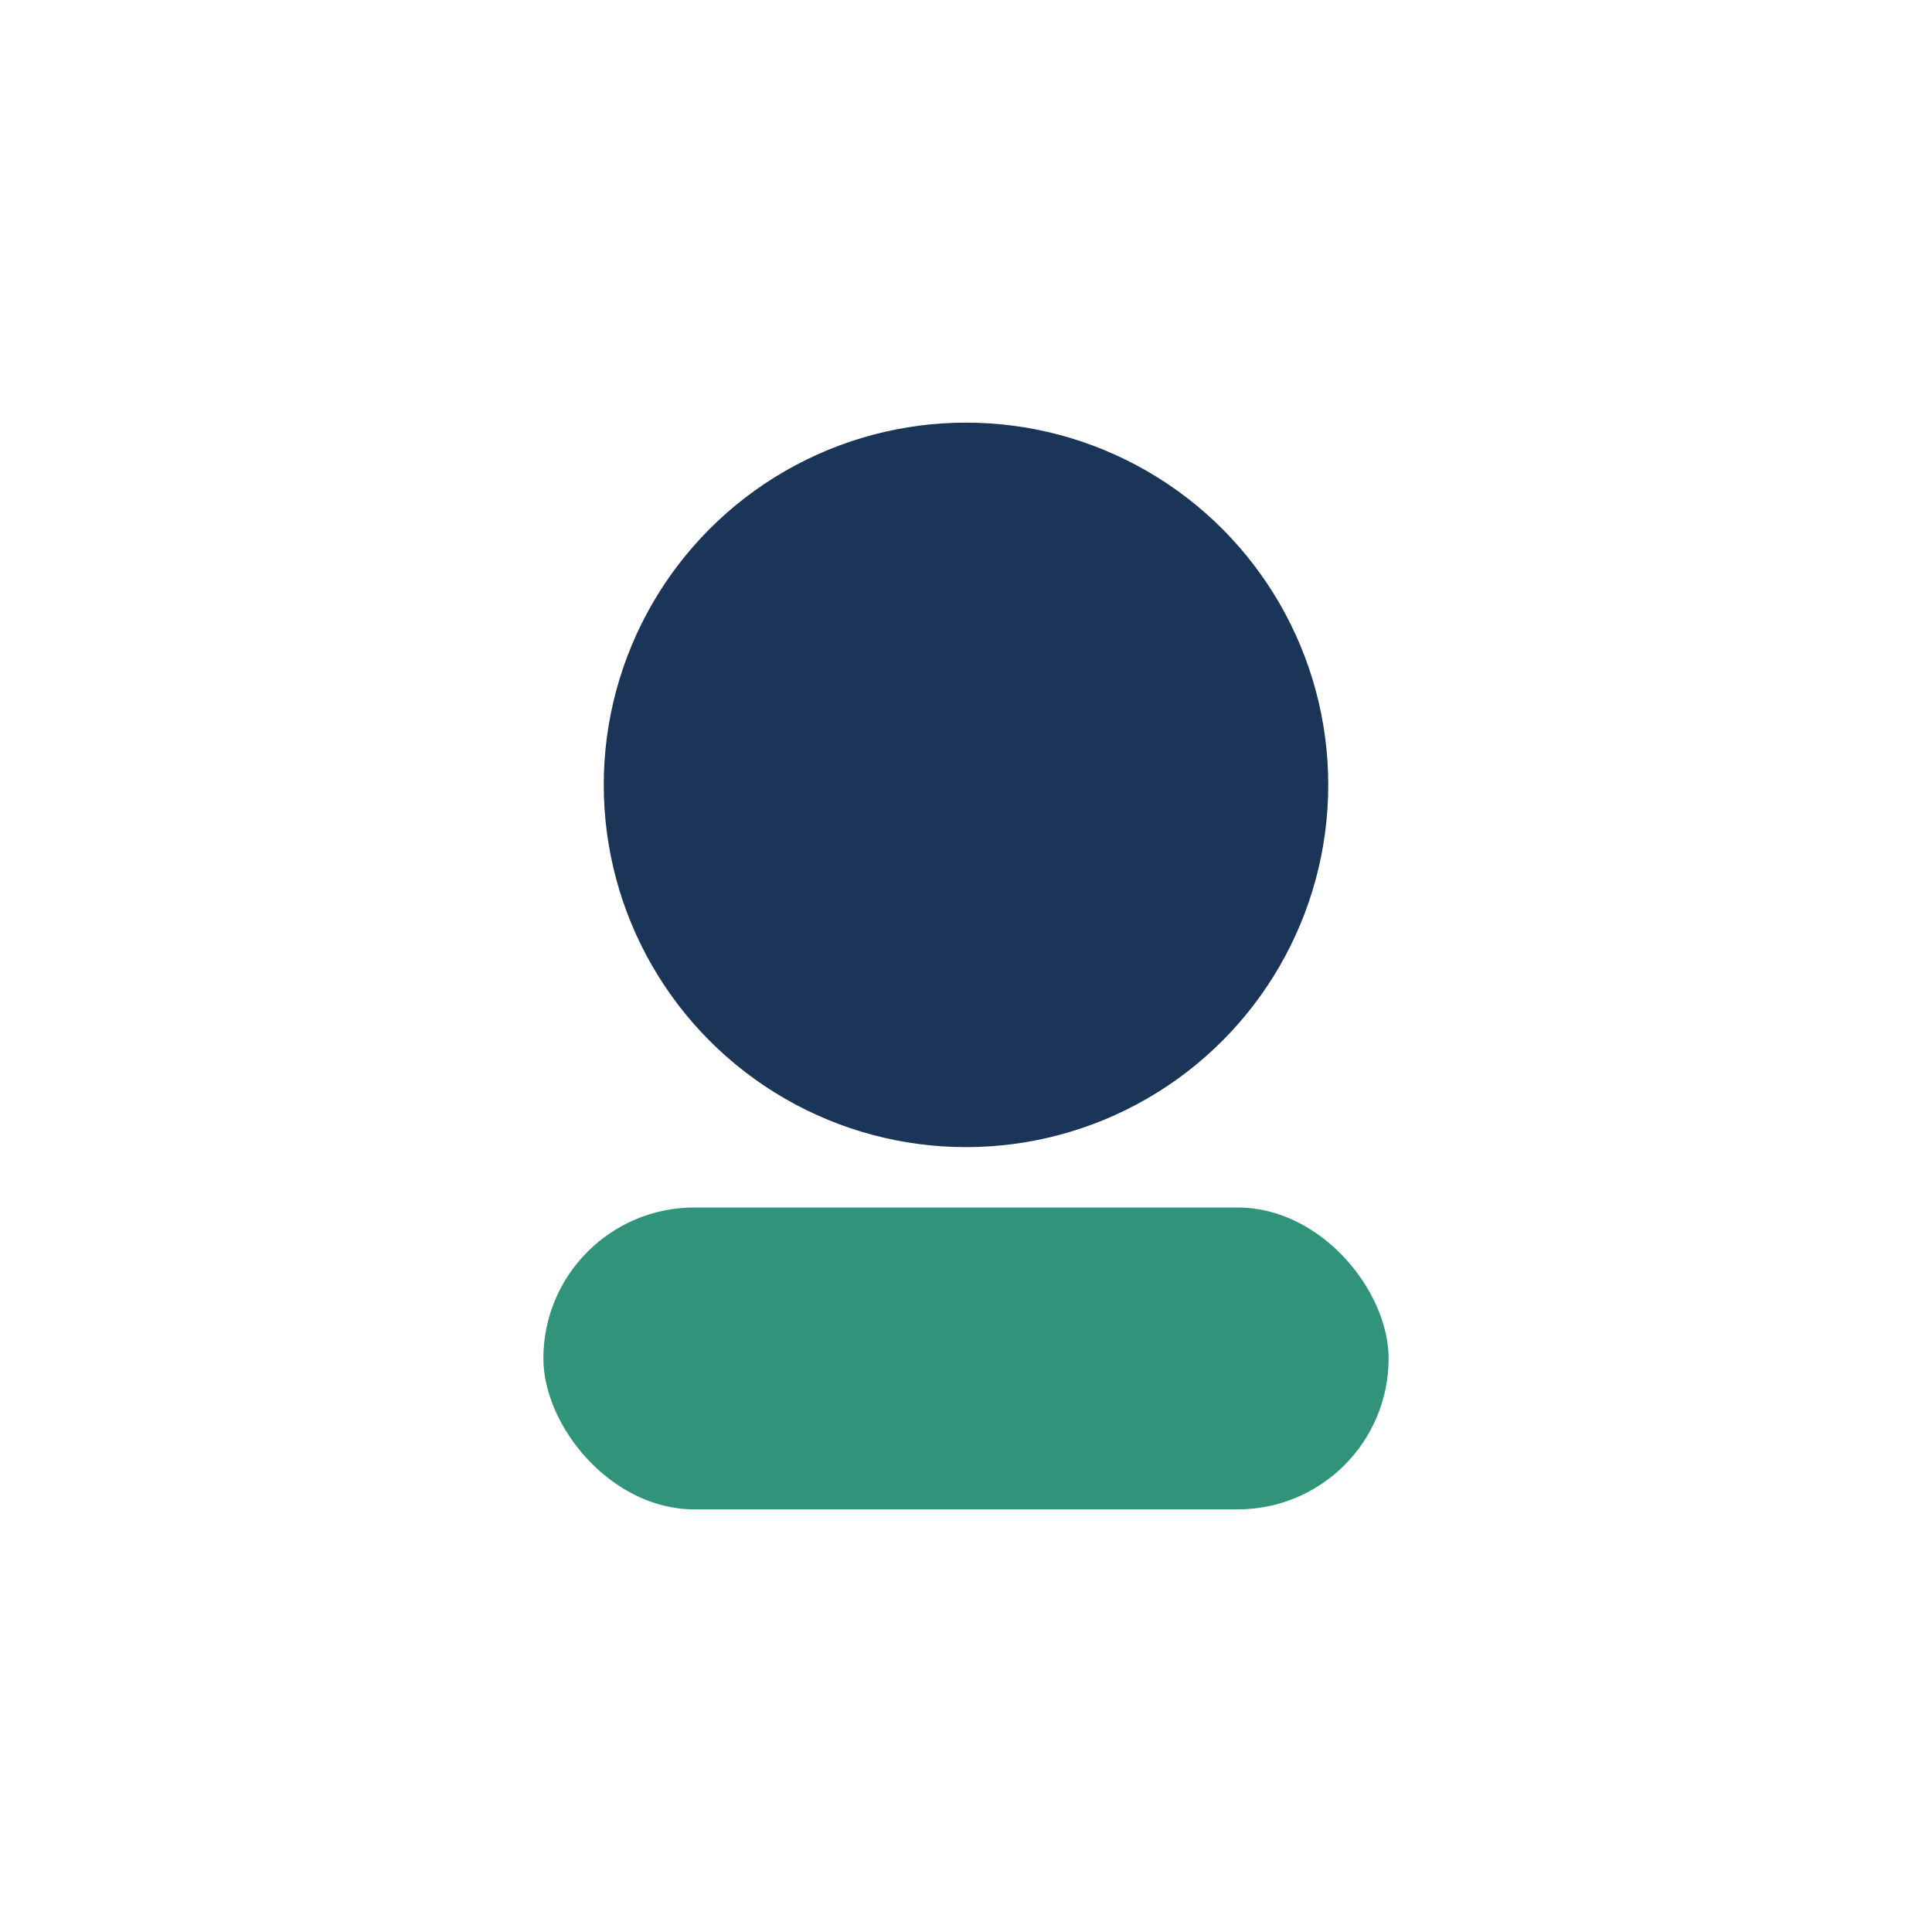 <?xml version="1.0" encoding="UTF-8"?>
<svg xmlns="http://www.w3.org/2000/svg" width="32" height="32" viewBox="0 0 32 32"><circle cx="16" cy="13" r="6" fill="#1A3557"/><rect x="9" y="20" width="14" height="5" rx="2.5" fill="#31947A"/></svg>